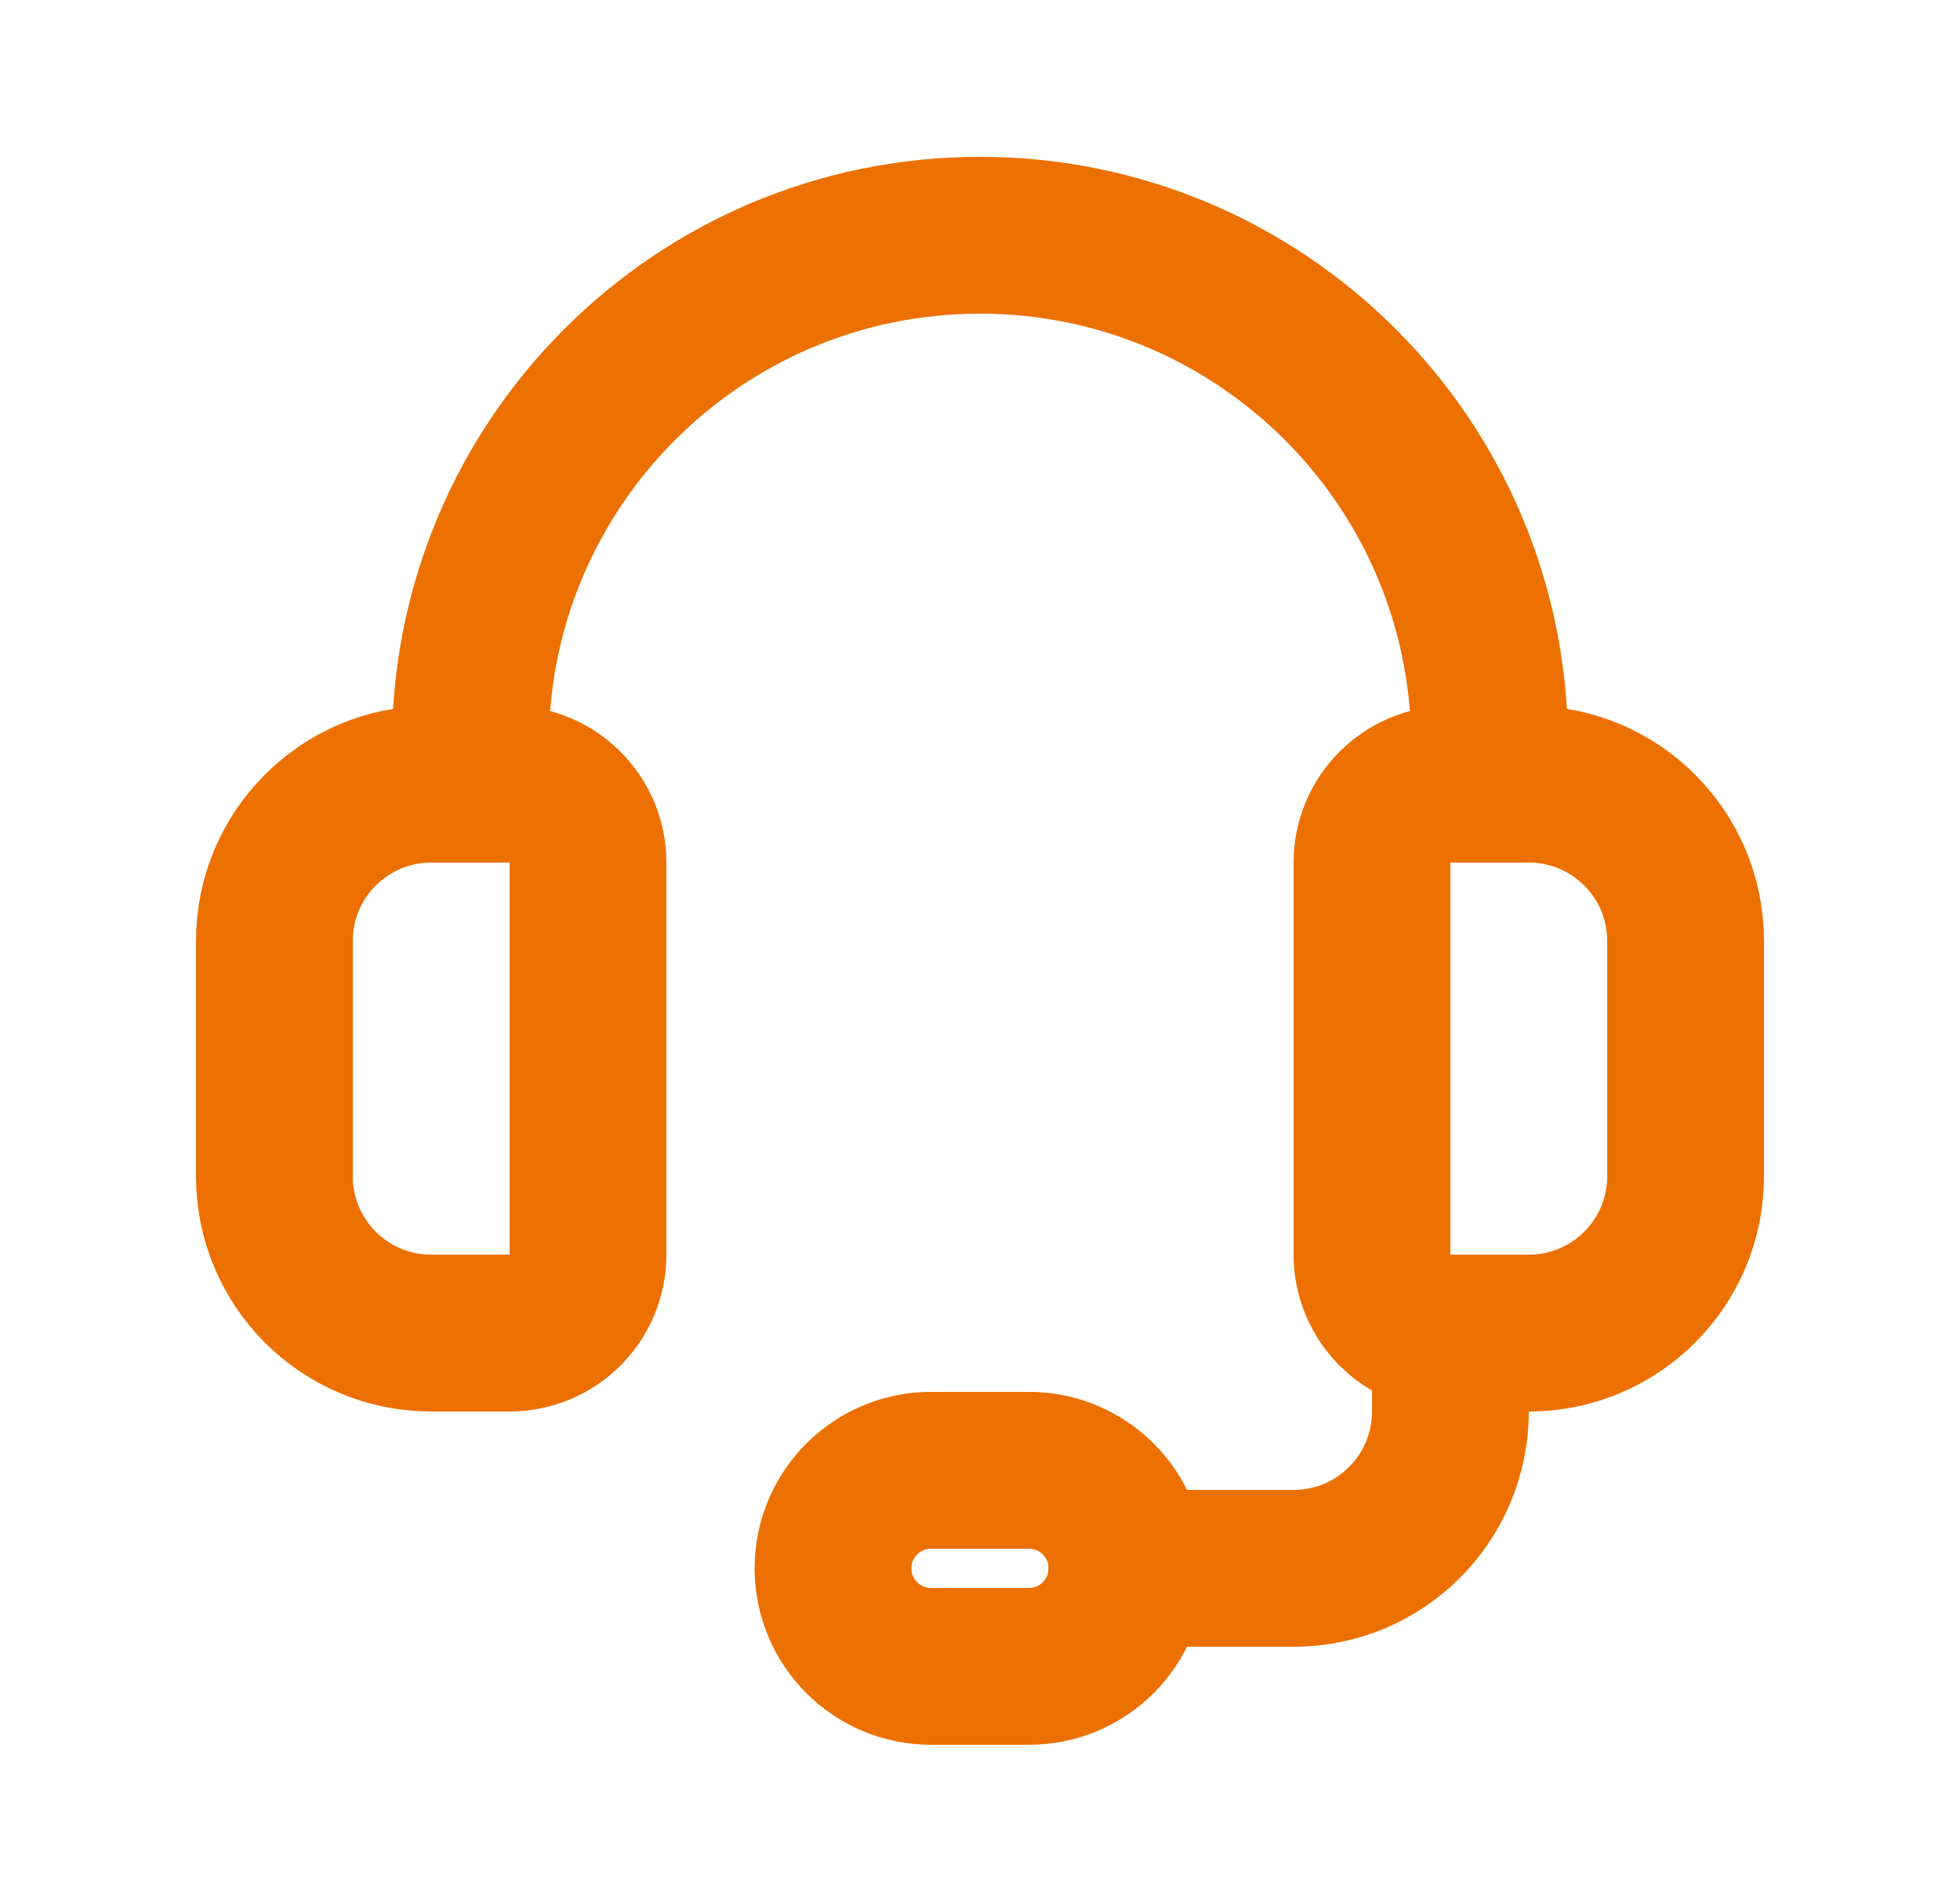 <?xml version="1.0" encoding="UTF-8"?>
<svg xmlns="http://www.w3.org/2000/svg" width="25" height="24" viewBox="0 0 25 24" fill="none">
  <path fill-rule="evenodd" clip-rule="evenodd" d="M19.5 17H18.5C17.948 17 17.5 16.552 17.5 16V11C17.5 10.448 17.948 10 18.5 10H19.5C20.605 10 21.5 10.895 21.5 12V15C21.5 16.105 20.605 17 19.5 17Z" stroke="#EC7000" stroke-width="2" stroke-linecap="round" stroke-linejoin="round"></path>
  <path fill-rule="evenodd" clip-rule="evenodd" d="M6.5 17H5.5C4.395 17 3.5 16.105 3.5 15V12C3.5 10.895 4.395 10 5.5 10H6.5C7.052 10 7.5 10.448 7.5 11V16C7.5 16.552 7.052 17 6.5 17Z" stroke="#EC7000" stroke-width="2" stroke-linecap="round" stroke-linejoin="round"></path>
  <path d="M19 10V9.5C19 5.91 16.09 3 12.5 3V3C8.91 3 6 5.91 6 9.5V10" stroke="#EC7000" stroke-width="2" stroke-linecap="round" stroke-linejoin="round"></path>
  <path fill-rule="evenodd" clip-rule="evenodd" d="M13.125 21.25H11.875C11.185 21.25 10.625 20.69 10.625 20V20C10.625 19.31 11.185 18.75 11.875 18.75H13.125C13.815 18.75 14.375 19.31 14.375 20V20C14.375 20.69 13.815 21.25 13.125 21.25Z" stroke="#EC7000" stroke-width="2" stroke-linecap="round" stroke-linejoin="round"></path>
  <path d="M14.375 20H16.5C17.605 20 18.5 19.105 18.5 18V17" stroke="#EC7000" stroke-width="2" stroke-linecap="round" stroke-linejoin="round"></path>
</svg>
